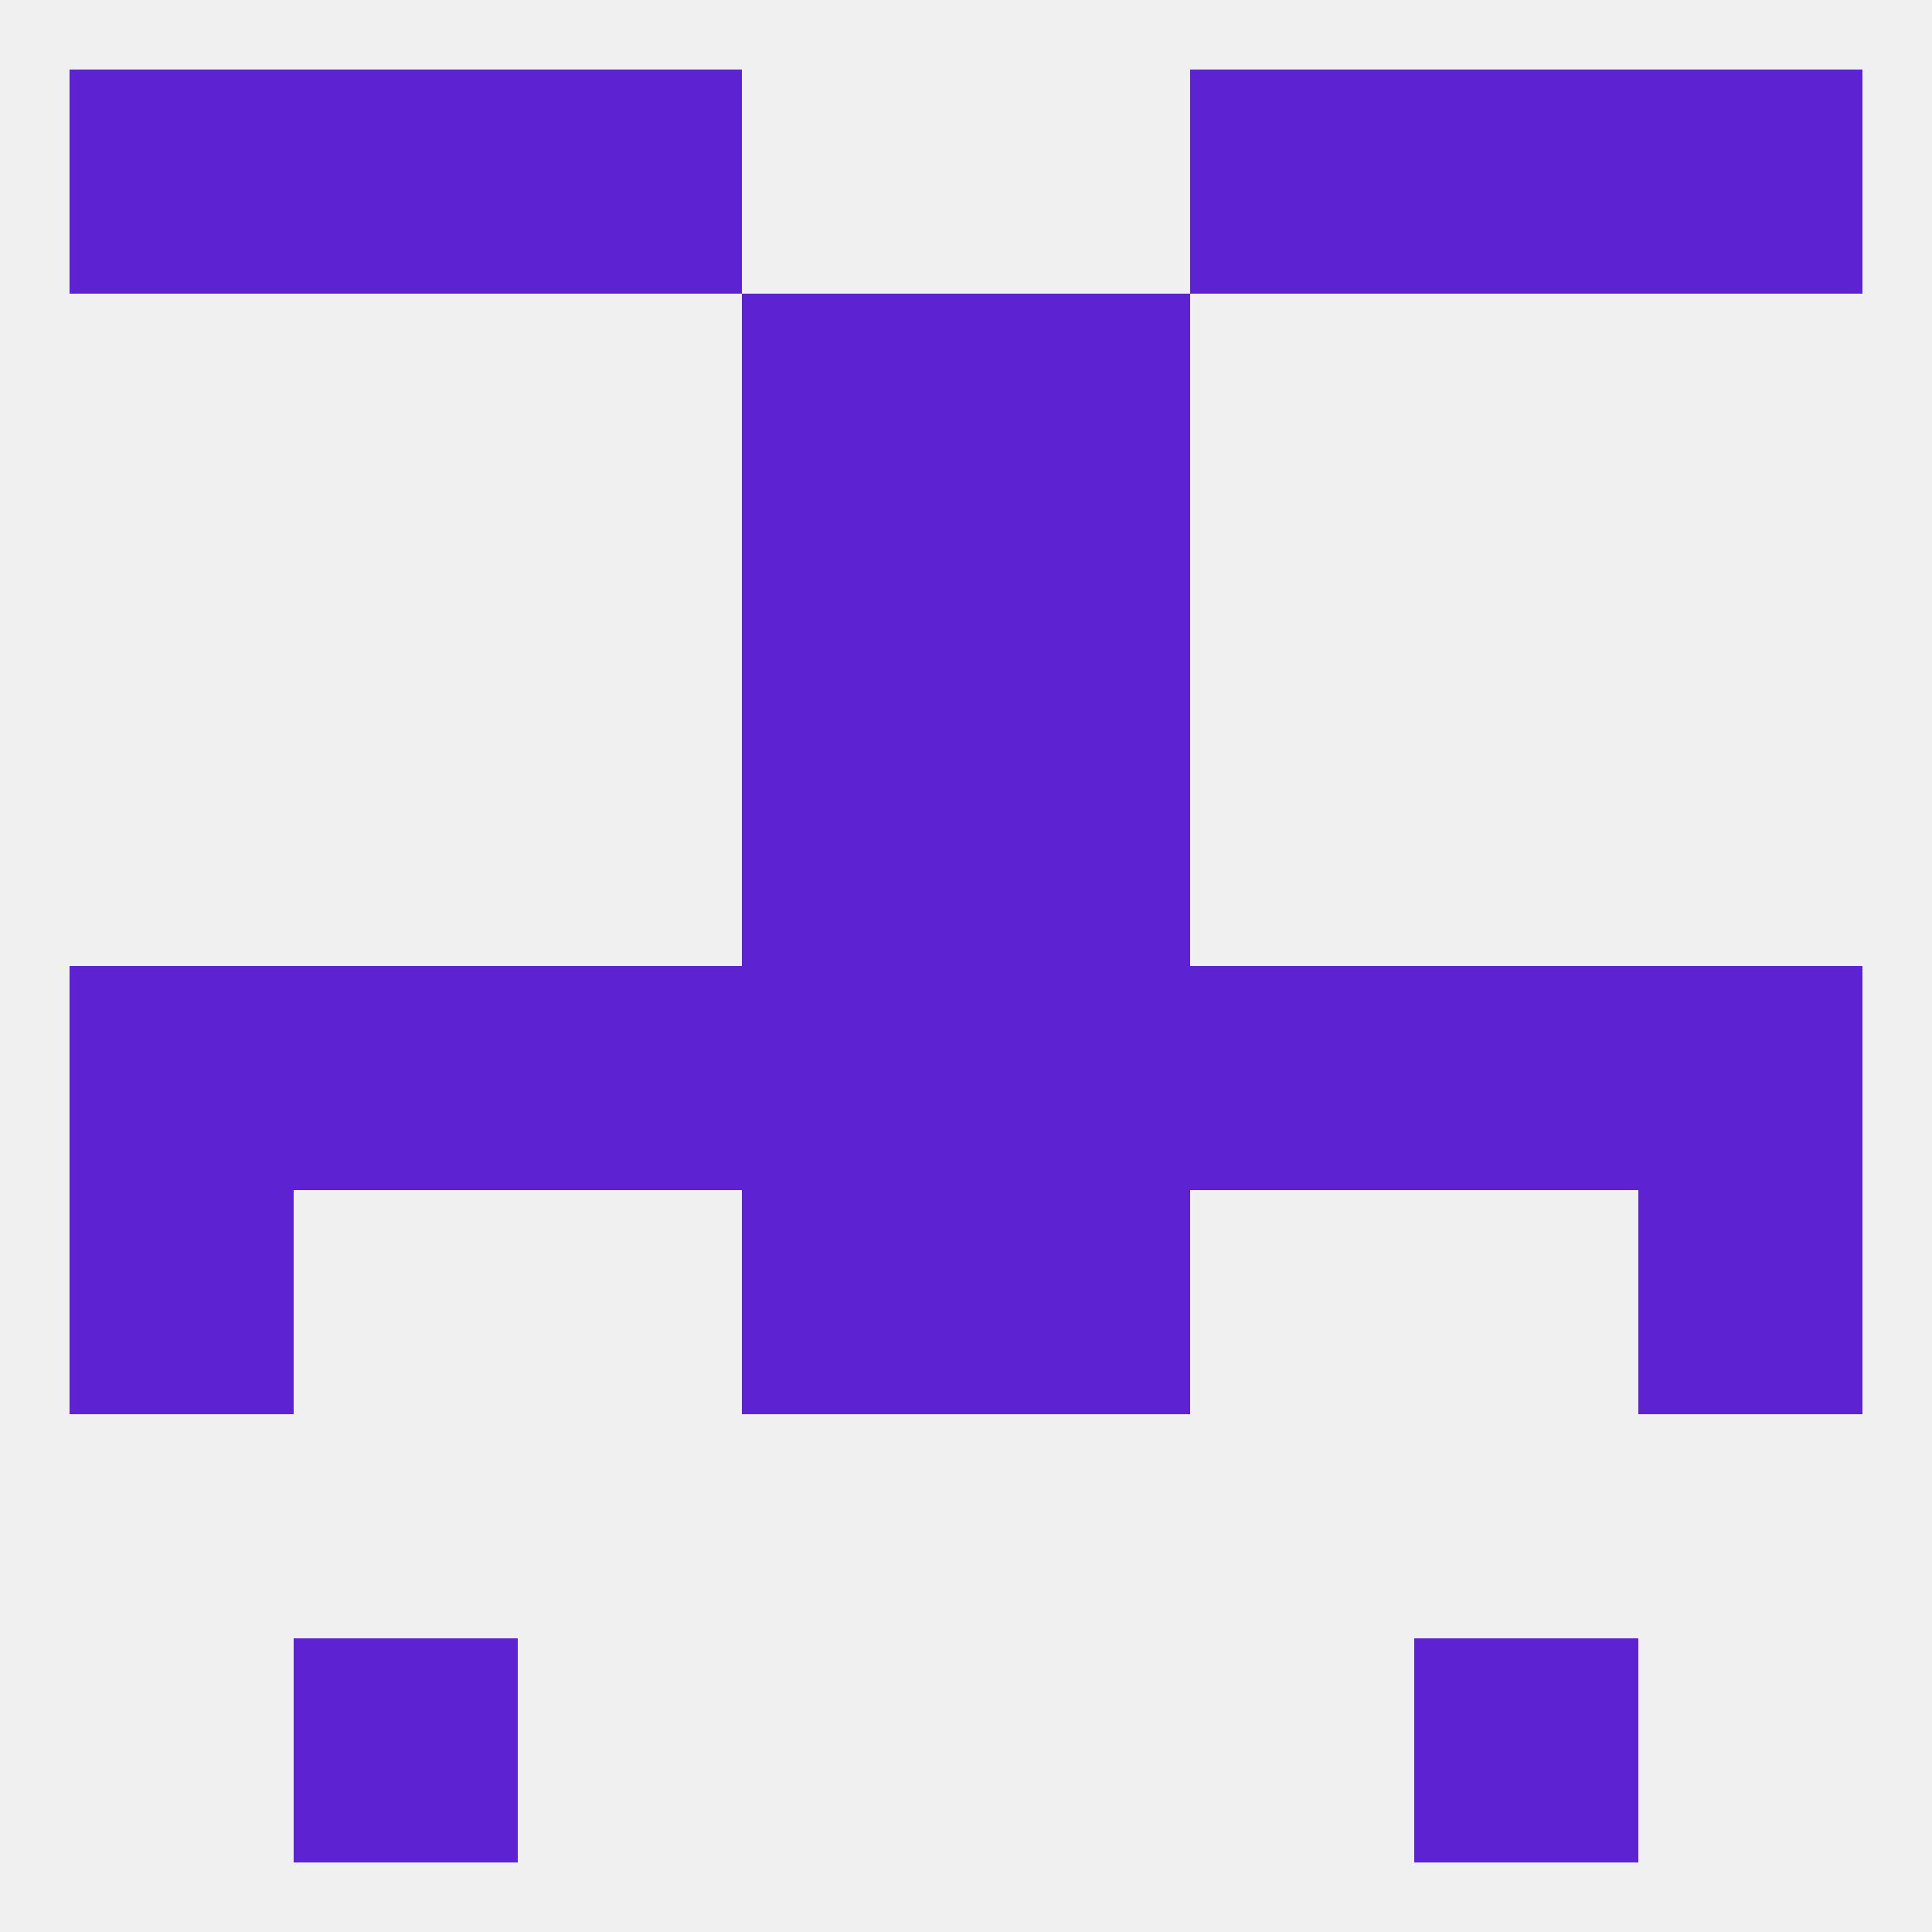 
<!--   <?xml version="1.0"?> -->
<svg version="1.1" baseprofile="full" xmlns="http://www.w3.org/2000/svg" xmlns:xlink="http://www.w3.org/1999/xlink" xmlns:ev="http://www.w3.org/2001/xml-events" width="250" height="250" viewBox="0 0 250 250" >
	<rect width="100%" height="100%" fill="rgba(240,240,240,255)"/>

	<rect x="9" y="154" width="29" height="29" fill="rgba(93,34,210,255)"/>
	<rect x="212" y="154" width="29" height="29" fill="rgba(93,34,210,255)"/>
	<rect x="96" y="154" width="29" height="29" fill="rgba(93,34,210,255)"/>
	<rect x="125" y="154" width="29" height="29" fill="rgba(93,34,210,255)"/>
	<rect x="183" y="125" width="29" height="29" fill="rgba(93,34,210,255)"/>
	<rect x="67" y="125" width="29" height="29" fill="rgba(93,34,210,255)"/>
	<rect x="154" y="125" width="29" height="29" fill="rgba(93,34,210,255)"/>
	<rect x="96" y="125" width="29" height="29" fill="rgba(93,34,210,255)"/>
	<rect x="125" y="125" width="29" height="29" fill="rgba(93,34,210,255)"/>
	<rect x="212" y="125" width="29" height="29" fill="rgba(93,34,210,255)"/>
	<rect x="9" y="125" width="29" height="29" fill="rgba(93,34,210,255)"/>
	<rect x="38" y="125" width="29" height="29" fill="rgba(93,34,210,255)"/>
	<rect x="96" y="96" width="29" height="29" fill="rgba(93,34,210,255)"/>
	<rect x="125" y="96" width="29" height="29" fill="rgba(93,34,210,255)"/>
	<rect x="96" y="67" width="29" height="29" fill="rgba(93,34,210,255)"/>
	<rect x="125" y="67" width="29" height="29" fill="rgba(93,34,210,255)"/>
	<rect x="125" y="38" width="29" height="29" fill="rgba(93,34,210,255)"/>
	<rect x="96" y="38" width="29" height="29" fill="rgba(93,34,210,255)"/>
	<rect x="9" y="9" width="29" height="29" fill="rgba(93,34,210,255)"/>
	<rect x="212" y="9" width="29" height="29" fill="rgba(93,34,210,255)"/>
	<rect x="67" y="9" width="29" height="29" fill="rgba(93,34,210,255)"/>
	<rect x="154" y="9" width="29" height="29" fill="rgba(93,34,210,255)"/>
	<rect x="38" y="9" width="29" height="29" fill="rgba(93,34,210,255)"/>
	<rect x="183" y="9" width="29" height="29" fill="rgba(93,34,210,255)"/>
	<rect x="38" y="212" width="29" height="29" fill="rgba(93,34,210,255)"/>
	<rect x="183" y="212" width="29" height="29" fill="rgba(93,34,210,255)"/>
</svg>